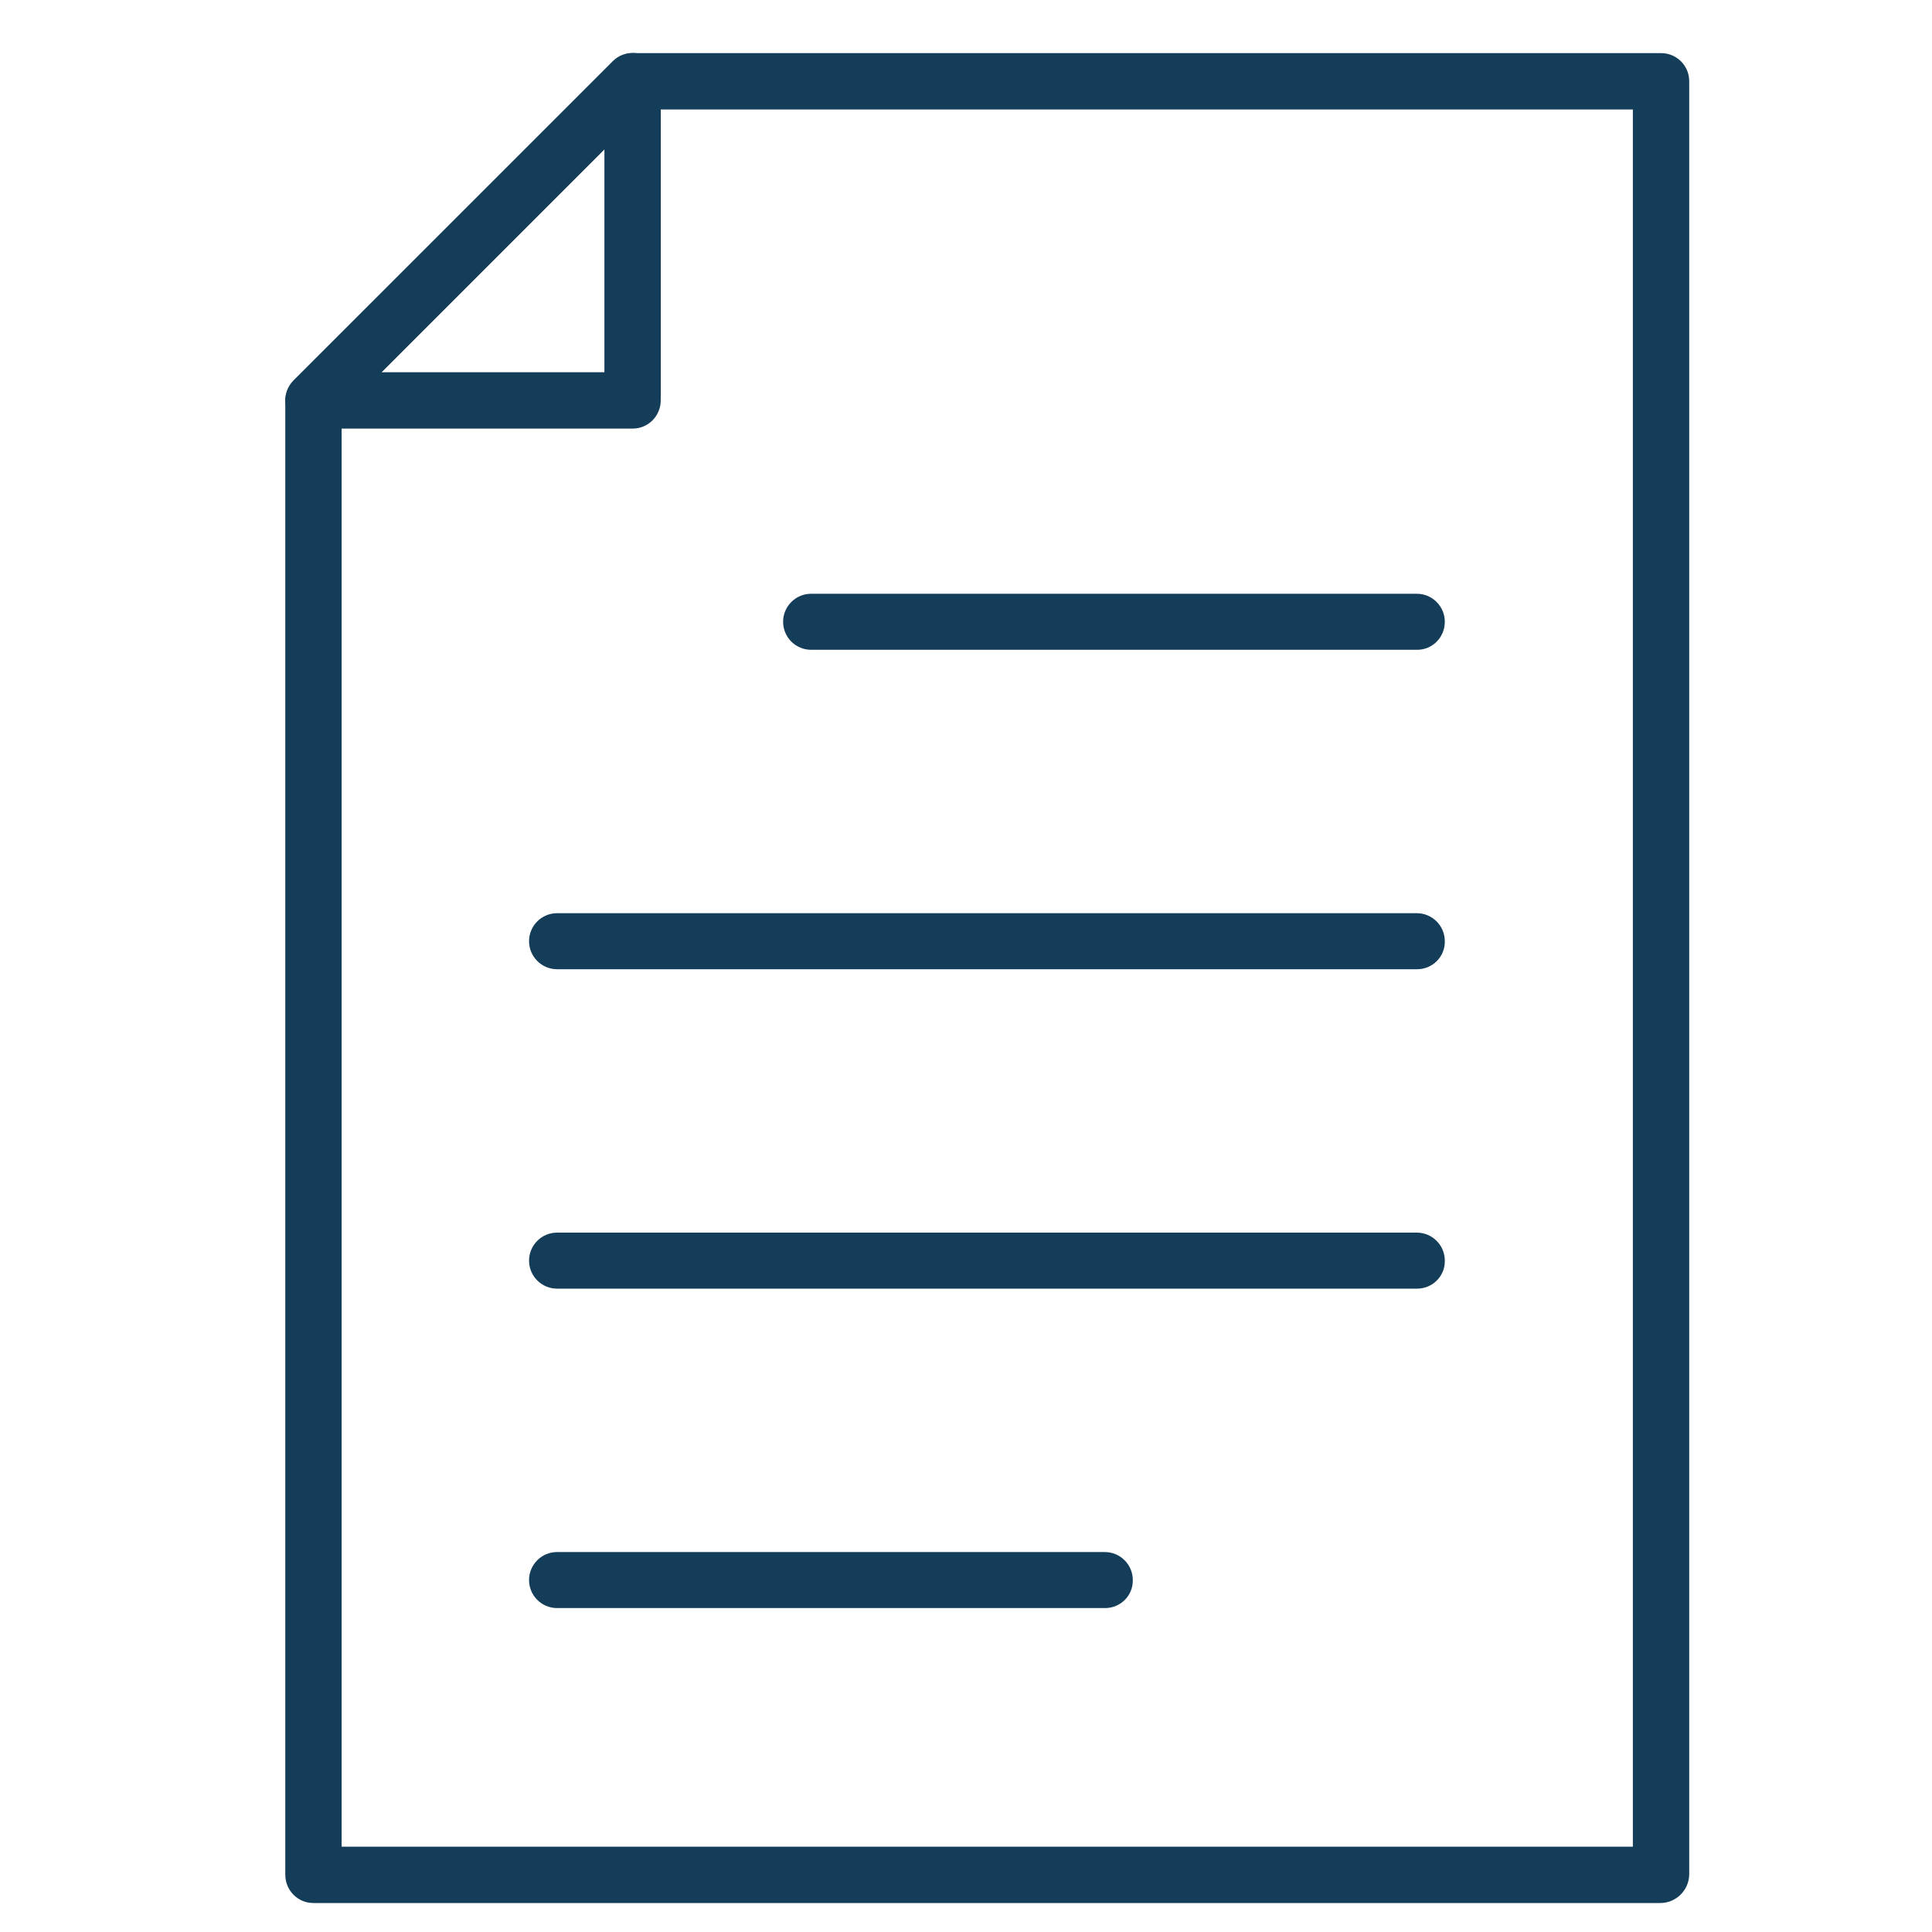 <svg xmlns="http://www.w3.org/2000/svg" xmlns:xlink="http://www.w3.org/1999/xlink" xml:space="preserve" id="Ebene_1" x="0" y="0" style="enable-background:new 0 0 600 600" version="1.1" viewBox="0 0 600 600"><style>.st1{fill:#143d59}</style><g id="Gruppe_20"><defs><path id="SVGID_1_" d="M88.6 16.5h435.9V591H88.6z"/></defs><clipPath id="SVGID_00000005229301982679138960000016692003055584760498_"><use xlink:href="#SVGID_1_" style="overflow:visible"/></clipPath><g id="Gruppe_19" style="clip-path:url(#SVGID_00000005229301982679138960000016692003055584760498_)"><path id="Pfad_12" d="M196.5 133.1H97.3c-4.8 0-8.7-3.9-8.7-8.7 0-2.3.9-4.5 2.5-6.2L190.3 19c3.4-3.4 8.9-3.4 12.3 0 1.6 1.6 2.6 3.9 2.6 6.2v99.1c0 4.9-3.9 8.8-8.7 8.8m-78.1-17.5h69.3V46.3l-69.3 69.3z" class="st1"/><path id="Pfad_13" d="M515.8 591H97.3c-4.8 0-8.7-3.9-8.7-8.8V124.4c0-2.3.9-4.5 2.6-6.2l99.2-99.1c1.6-1.6 3.8-2.6 6.2-2.6h319.3c4.8 0 8.7 3.9 8.7 8.7v557c-.1 4.8-4 8.7-8.8 8.8m-409.7-17.5h401V34h-307l-94 94v445.5z" class="st1"/><path id="Pfad_14" d="M440.1 201.8H251.9c-4.8 0-8.7-3.9-8.7-8.7s3.9-8.7 8.7-8.7H440c4.8 0 8.7 3.9 8.7 8.7s-3.8 8.7-8.6 8.7" class="st1"/><path id="Pfad_15" d="M440.1 301H173c-4.8 0-8.7-3.9-8.7-8.7 0-4.8 3.9-8.7 8.7-8.7h267c4.8 0 8.7 3.9 8.7 8.7.1 4.8-3.8 8.7-8.6 8.7" class="st1"/><path id="Pfad_16" d="M440.1 400.2H173c-4.8 0-8.7-3.9-8.7-8.7 0-4.8 3.9-8.7 8.7-8.7h267c4.8 0 8.7 3.9 8.7 8.7.1 4.8-3.8 8.7-8.6 8.7" class="st1"/><path id="Pfad_17" d="M343.2 499.4H173c-4.8 0-8.7-3.9-8.7-8.7 0-4.8 3.9-8.7 8.7-8.7h170.1c4.8 0 8.7 3.9 8.7 8.7.1 4.8-3.8 8.7-8.6 8.7" class="st1"/></g></g></svg>